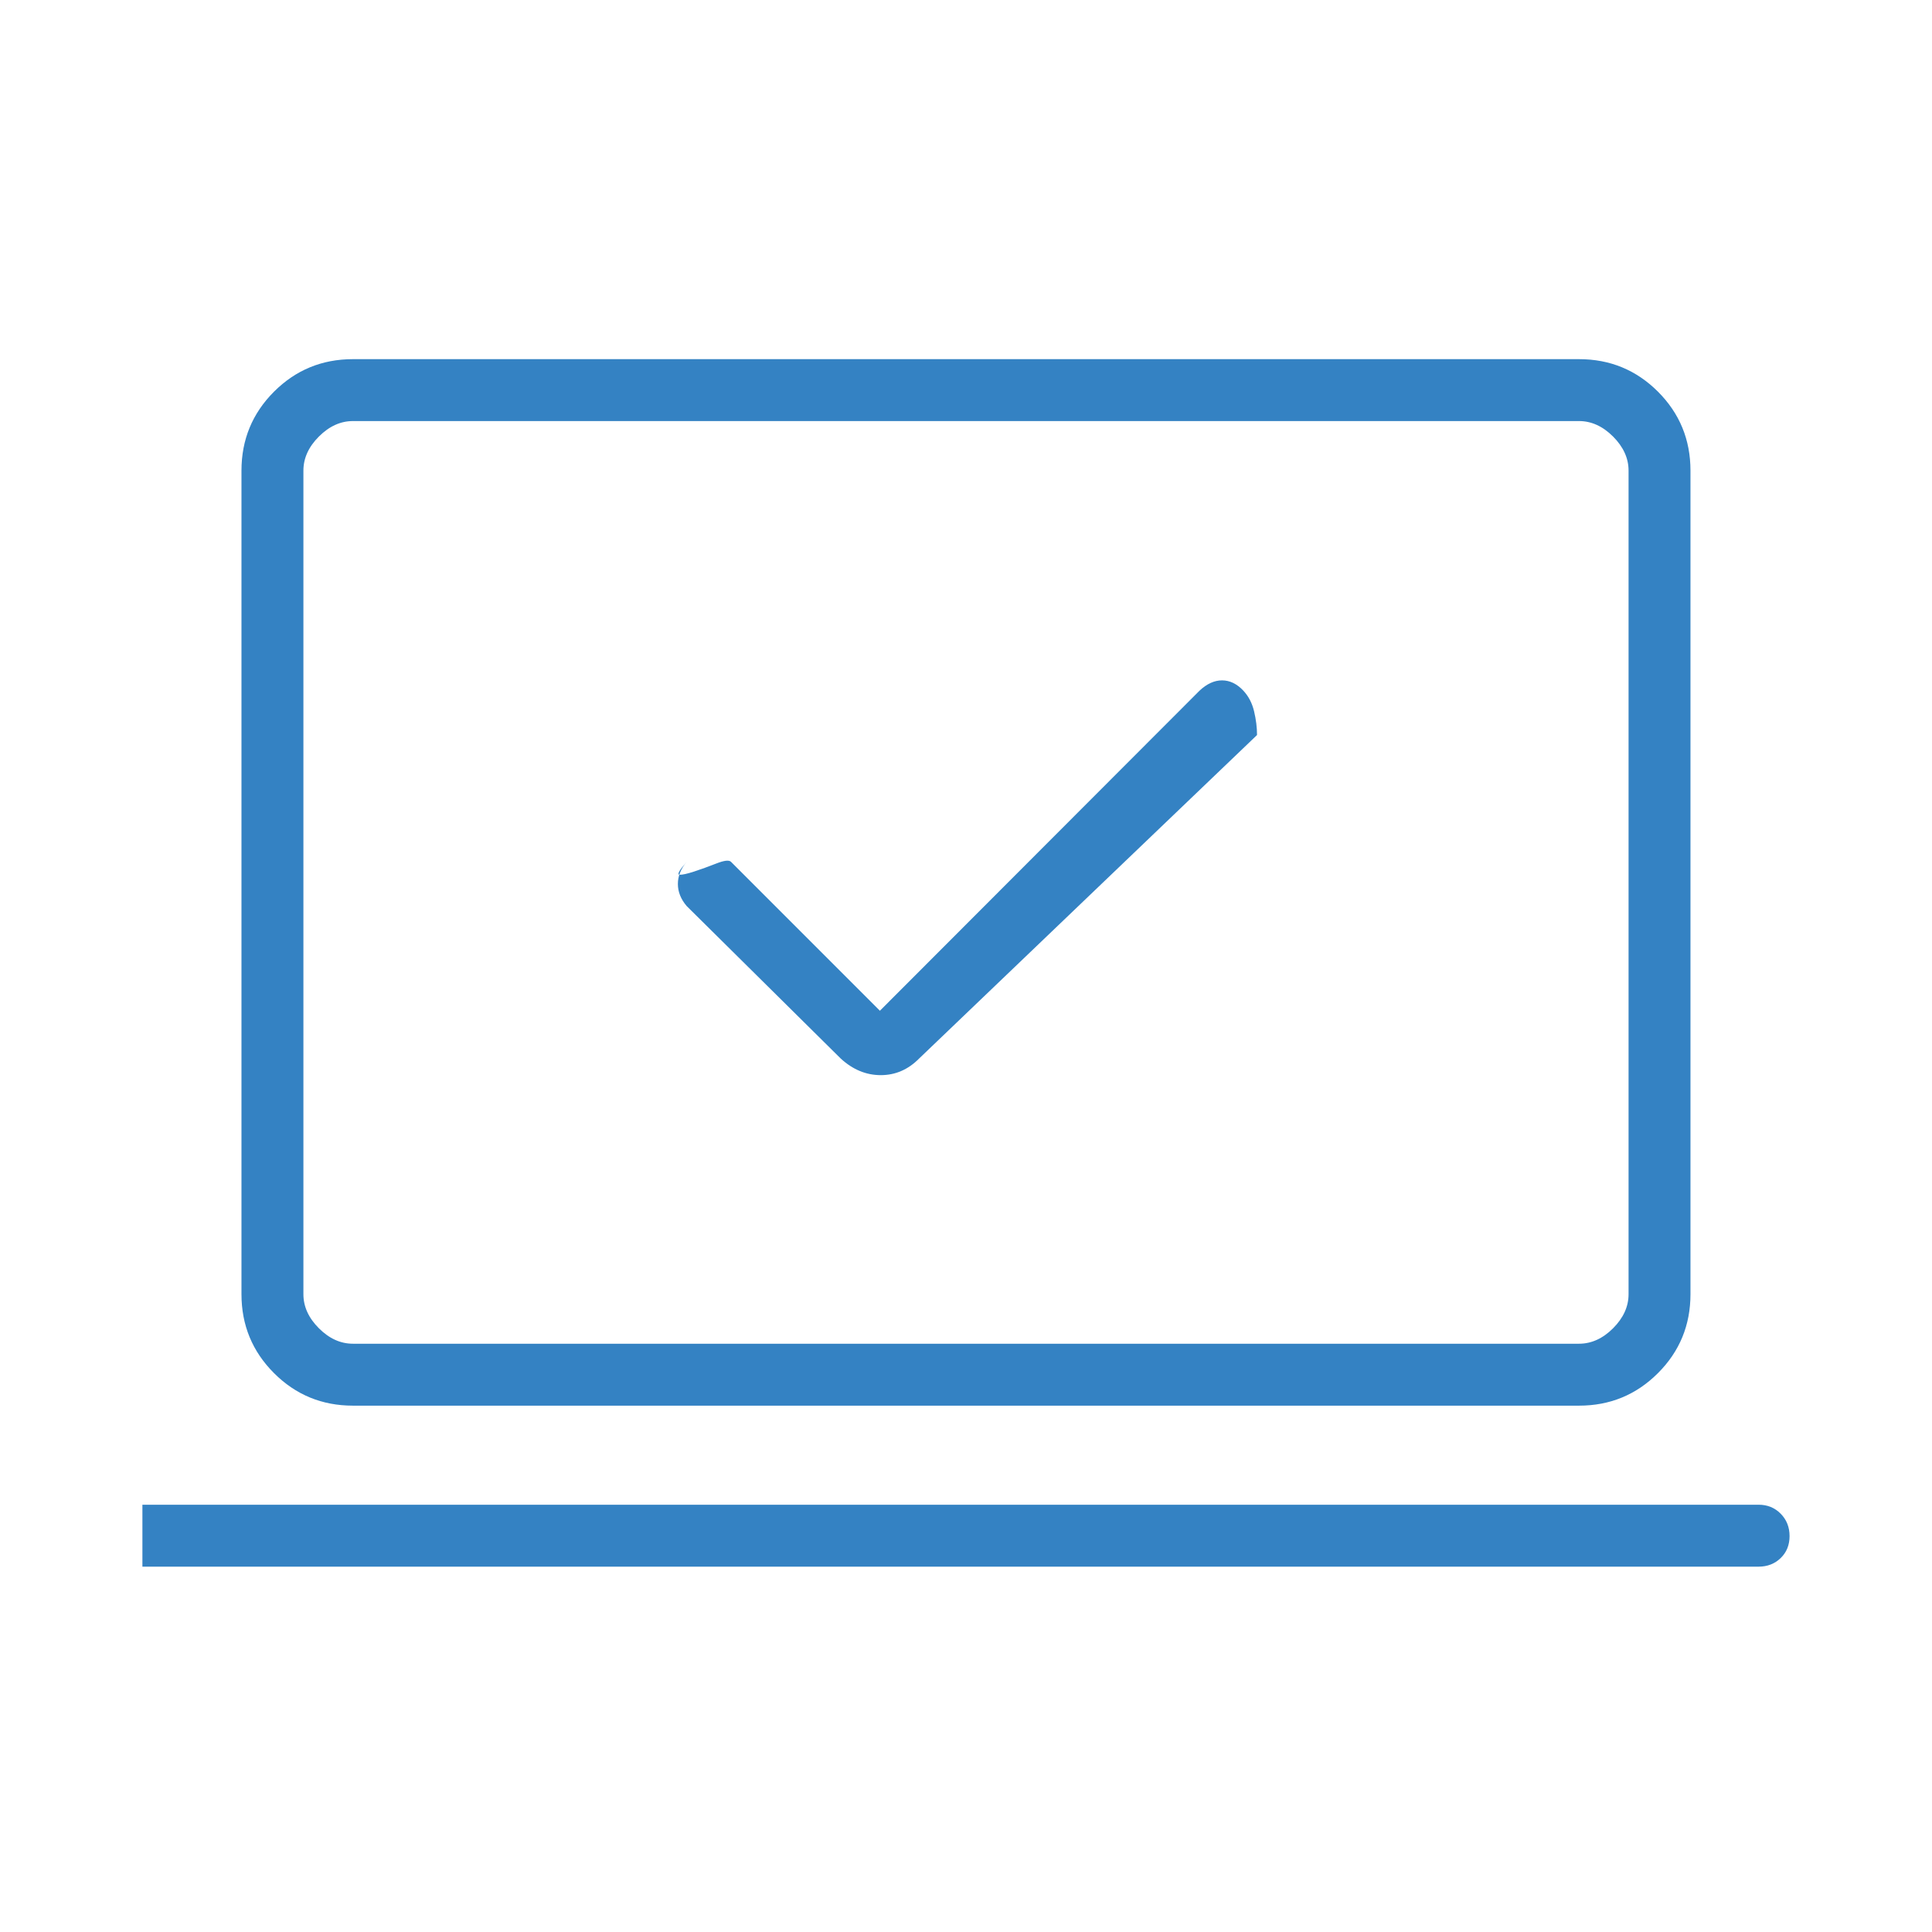 <svg width="69" height="69" viewBox="0 0 69 69" fill="none" xmlns="http://www.w3.org/2000/svg">
<mask id="mask0_1270_3267" style="mask-type:alpha" maskUnits="userSpaceOnUse" x="0" y="0" width="69" height="69">
<rect width="69" height="69" fill="#3482C3"/>
</mask>
<g mask="url(#mask0_1270_3267)">
<path d="M31.425 36.098L26.107 30.779C26.037 30.709 25.861 30.73 25.581 30.84C25.301 30.95 25.036 31.046 24.785 31.128C24.535 31.209 24.362 31.246 24.268 31.241C24.174 31.235 24.26 31.081 24.525 30.779C24.315 31.026 24.21 31.289 24.21 31.57C24.21 31.85 24.315 32.114 24.525 32.36L30.027 37.806C30.458 38.201 30.934 38.398 31.455 38.398C31.977 38.398 32.433 38.201 32.824 37.806L44.894 26.251C44.894 25.982 44.859 25.7 44.789 25.405C44.719 25.11 44.59 24.863 44.402 24.663C44.174 24.421 43.921 24.299 43.644 24.299C43.367 24.299 43.099 24.423 42.837 24.67L31.425 36.098ZM5.086 55.952V53.74H62.807C63.122 53.74 63.385 53.847 63.596 54.061C63.807 54.275 63.913 54.541 63.913 54.86C63.913 55.179 63.807 55.44 63.596 55.645C63.385 55.849 63.122 55.952 62.807 55.952H5.086ZM12.605 50.202C11.5 50.202 10.561 49.815 9.786 49.04C9.012 48.266 8.624 47.326 8.624 46.221V16.808C8.624 15.703 9.012 14.763 9.786 13.988C10.561 13.214 11.5 12.827 12.605 12.827H56.394C57.498 12.827 58.438 13.214 59.213 13.988C59.987 14.763 60.374 15.703 60.374 16.808V46.221C60.374 47.326 59.987 48.266 59.213 49.04C58.438 49.815 57.498 50.202 56.394 50.202H12.605ZM12.605 47.99H56.394C56.836 47.99 57.242 47.806 57.61 47.438C57.978 47.069 58.163 46.664 58.163 46.221V16.808C58.163 16.366 57.978 15.96 57.61 15.591C57.242 15.223 56.836 15.038 56.394 15.038H12.605C12.162 15.038 11.757 15.223 11.389 15.591C11.02 15.96 10.836 16.366 10.836 16.808V46.221C10.836 46.664 11.02 47.069 11.389 47.438C11.757 47.806 12.162 47.99 12.605 47.99Z" fill="#3482C3"/>
</g>
</svg>
